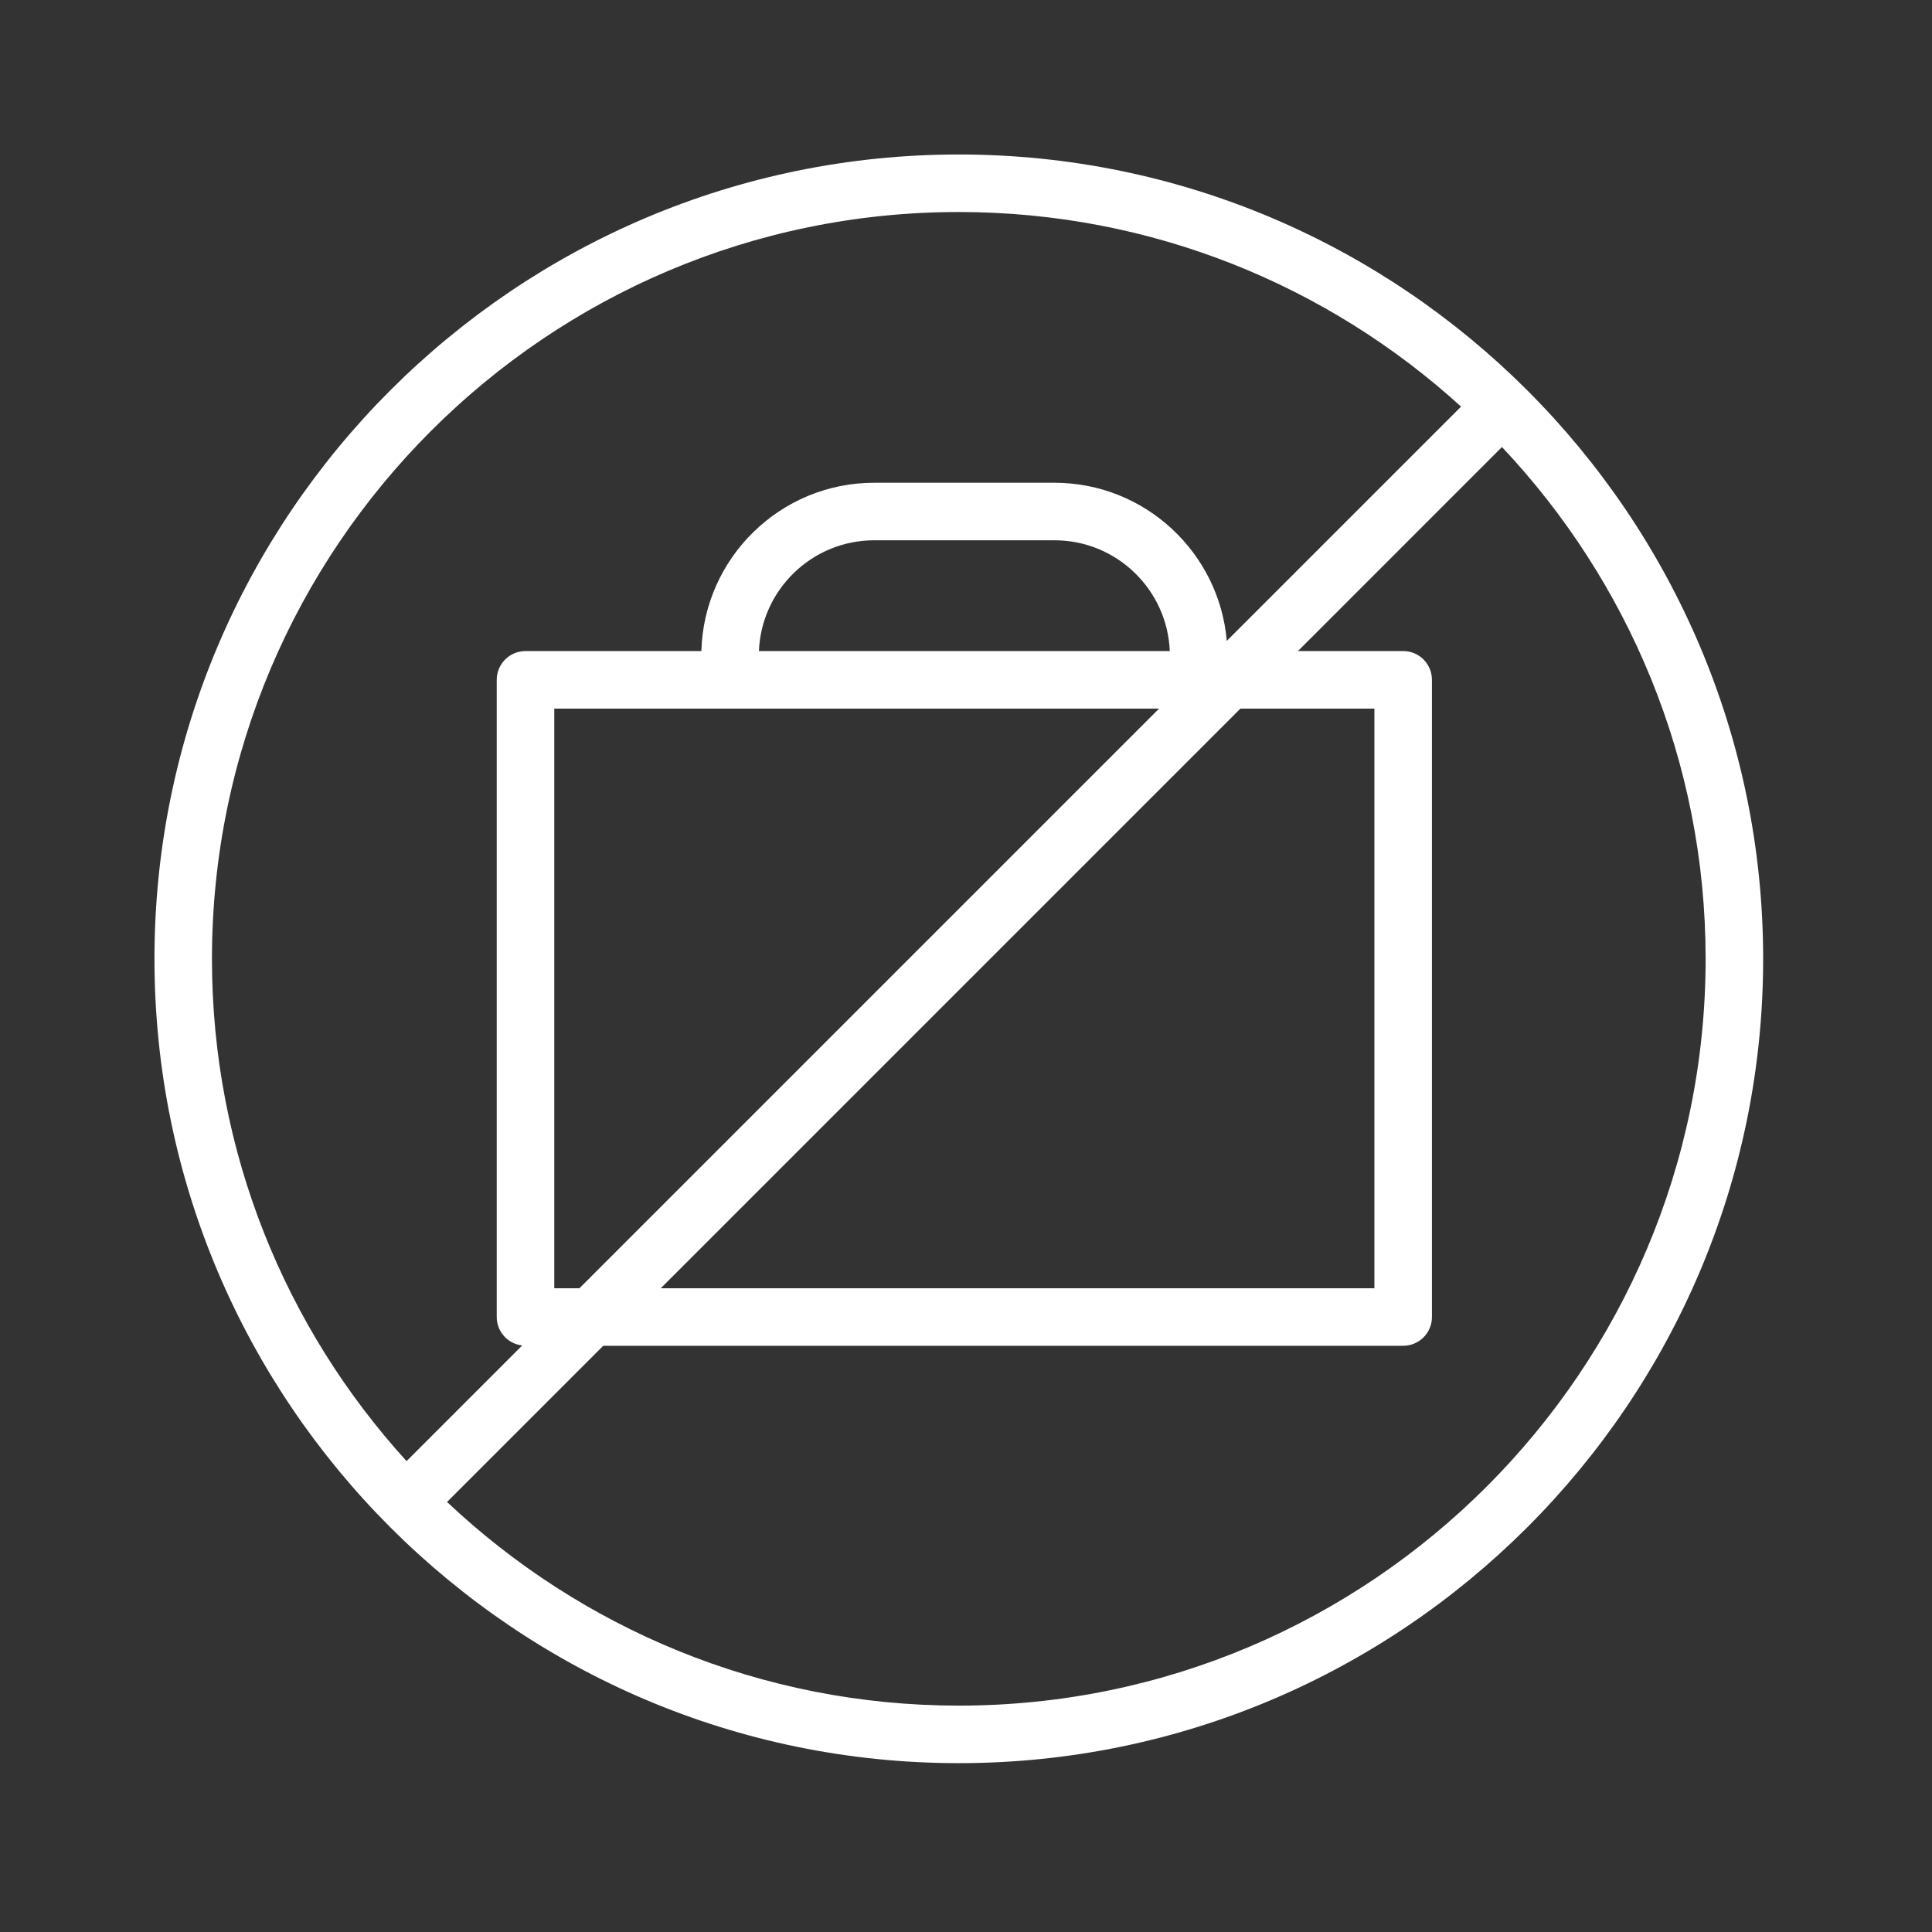 <?xml version="1.0" encoding="UTF-8"?> <svg xmlns="http://www.w3.org/2000/svg" xmlns:xlink="http://www.w3.org/1999/xlink" style="enable-background:new 0 0 100.75 100.75;" xml:space="preserve" width="100.75" height="100.75"><rect width="100%" height="100%" fill="#333333" stroke="none"/><rect id="backgroundrect" width="100%" height="100%" x="0" y="0" fill="none" stroke="none"></rect> <g class="currentLayer" style=""><title>Layer 1</title><path d="M49.997,8.056c-23.127,0-41.942,18.816-41.942,41.945c0,23.128,18.815,41.944,41.942,41.944 c23.13,0,41.948-18.816,41.948-41.944C91.945,26.872,73.127,8.056,49.997,8.056z M49.997,11.056 c10.077,0,19.272,3.847,26.194,10.148L63.974,33.421c-0.396-4.612-4.271-8.246-8.984-8.246h-9.404c-4.893,0-8.879,3.916-9.011,8.777 h-9.171c-0.829,0-1.5,0.672-1.5,1.5v33.229c0,0.769,0.581,1.396,1.327,1.483l-6.03,6.03C14.9,69.272,11.053,60.078,11.053,50.002 C11.055,28.526,28.524,11.056,49.997,11.056z M28.905,67.181V36.952h31.538L30.215,67.181H28.905z M39.576,33.952 c0.13-3.207,2.773-5.777,6.011-5.777h9.404c3.238,0,5.88,2.571,6.011,5.777H39.576z M64.685,36.952h6.987v30.229H34.457 L64.685,36.952z M49.997,88.945c-10.32,0-19.709-4.043-26.684-10.62l8.145-8.145h41.715c0.829,0,1.5-0.672,1.5-1.5V35.451 c0-0.828-0.671-1.5-1.5-1.5h-5.487l10.638-10.639c6.577,6.976,10.621,16.366,10.621,26.687 C88.945,71.475,71.473,88.945,49.997,88.945z" id="svg_1" class="selected" fill="#ffffff" fill-opacity="1"></path></g></svg> 